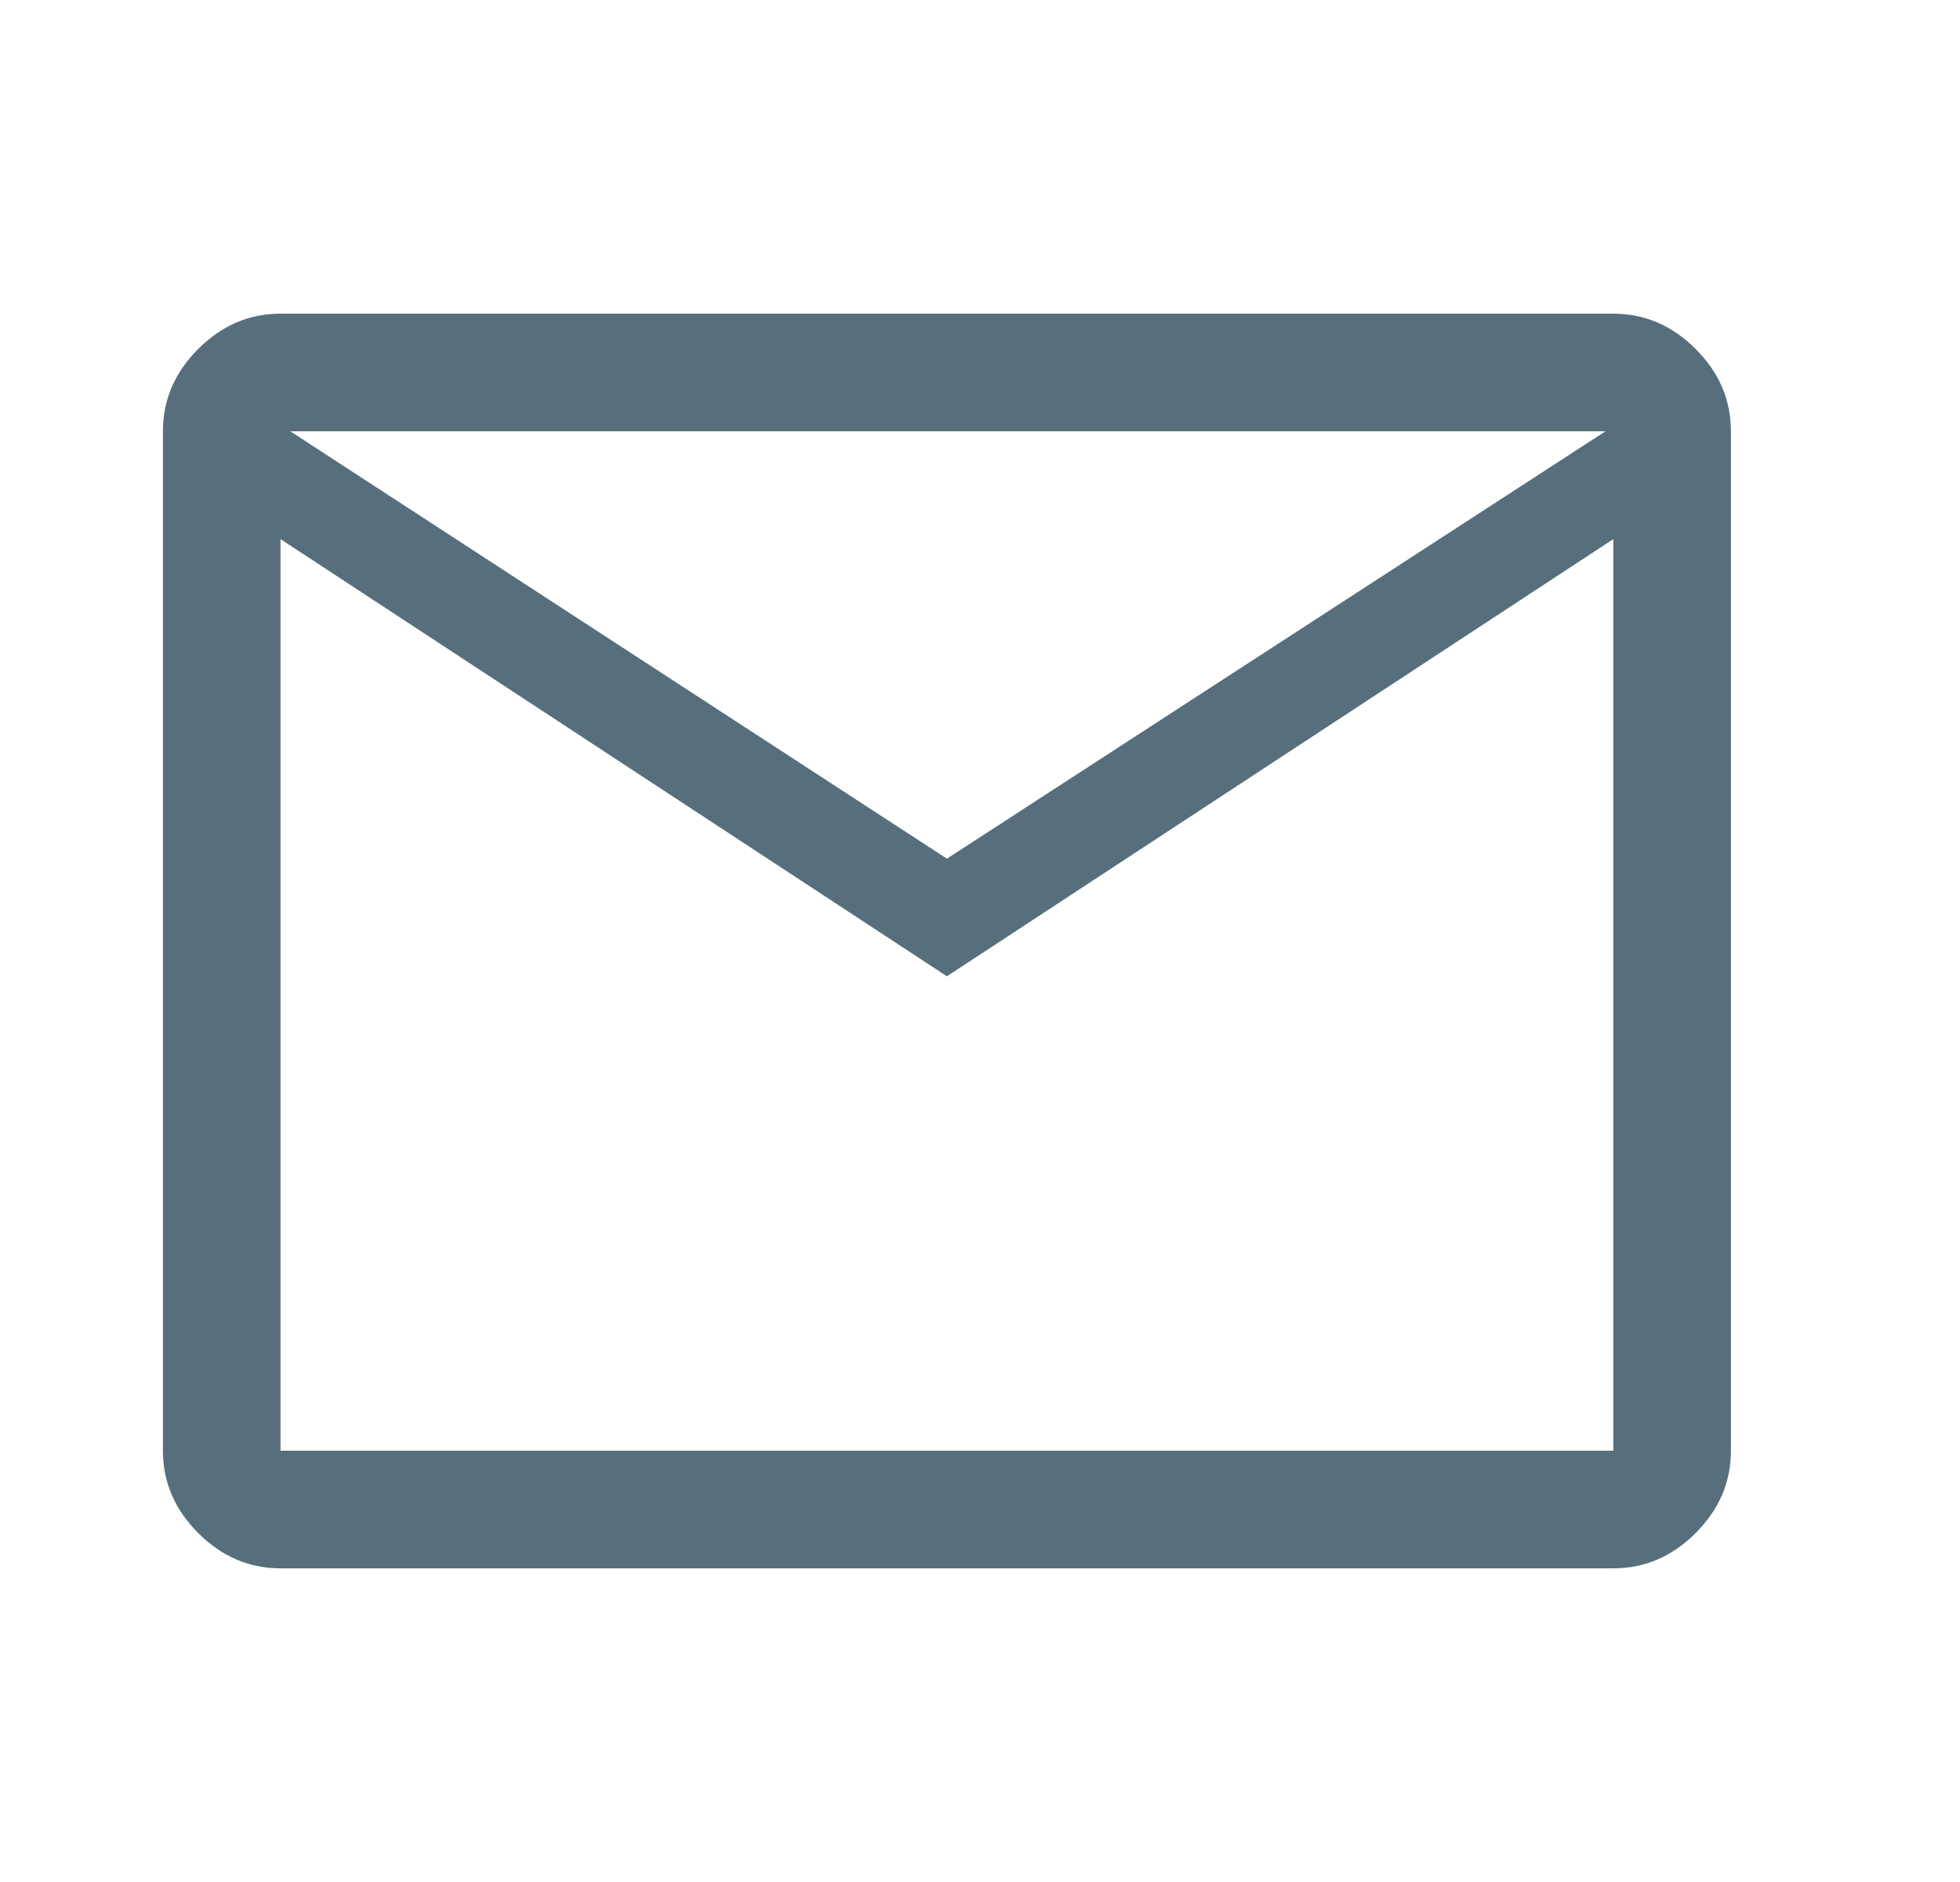 <svg width="25" height="24" viewBox="0 0 25 24" fill="none" xmlns="http://www.w3.org/2000/svg">
<g id="Mail">
<path id="Vector" d="M3.578 20C3.178 20 2.828 19.85 2.528 19.55C2.228 19.25 2.078 18.9 2.078 18.5V5.5C2.078 5.1 2.228 4.75 2.528 4.45C2.828 4.15 3.178 4 3.578 4H20.578C20.978 4 21.328 4.15 21.628 4.45C21.928 4.75 22.078 5.1 22.078 5.5V18.5C22.078 18.9 21.928 19.25 21.628 19.55C21.328 19.85 20.978 20 20.578 20H3.578ZM12.078 12.45L3.578 6.875V18.5H20.578V6.875L12.078 12.45ZM12.078 10.95L20.478 5.5H3.703L12.078 10.95ZM3.578 6.875V5.5V18.5V6.875Z" fill="#576F7C"/>
</g>
</svg>
